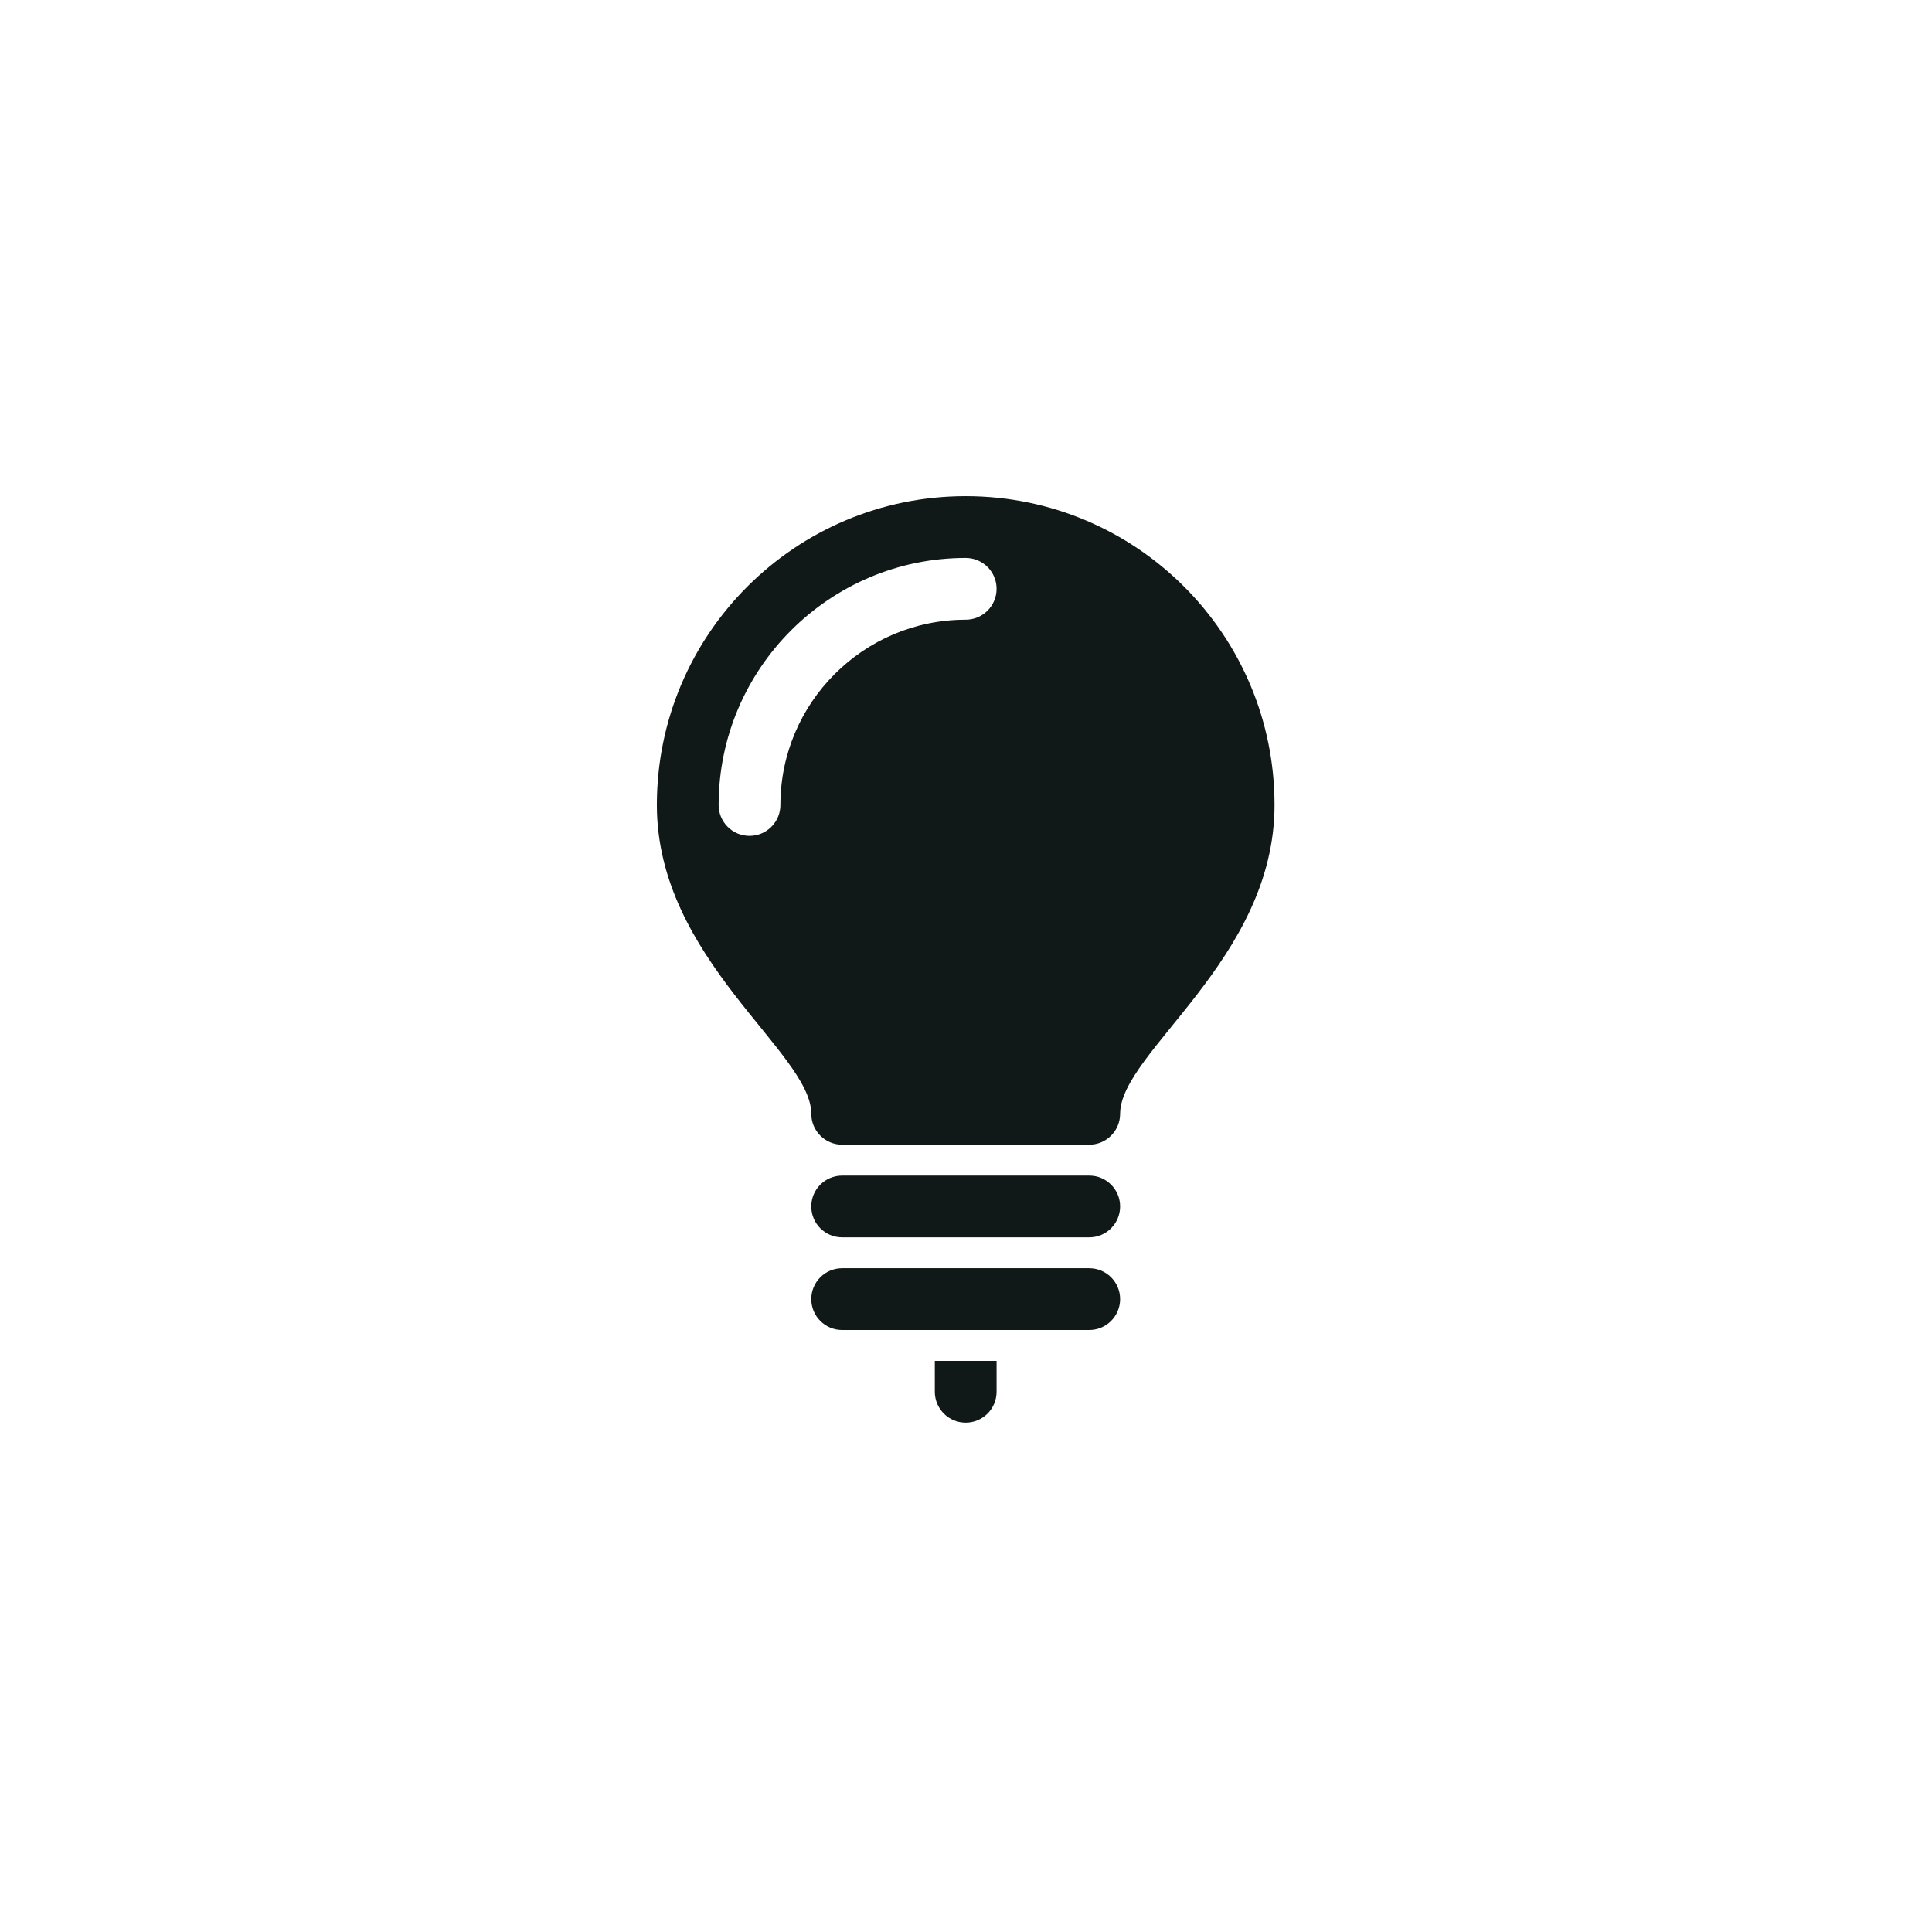 <?xml version="1.0" encoding="UTF-8" standalone="no"?><!DOCTYPE svg PUBLIC "-//W3C//DTD SVG 1.1//EN" "http://www.w3.org/Graphics/SVG/1.1/DTD/svg11.dtd"><svg width="100%" height="100%" viewBox="0 0 2134 2134" version="1.1" xmlns="http://www.w3.org/2000/svg" xmlns:xlink="http://www.w3.org/1999/xlink" xml:space="preserve" xmlns:serif="http://www.serif.com/" style="fill-rule:evenodd;clip-rule:evenodd;stroke-linejoin:round;stroke-miterlimit:2;"><rect id="_2.3--Product-Development-and-Innovation" serif:id="2.3- Product Development and Innovation" x="0" y="0" width="2133.33" height="2133.33" style="fill:none;"/><g id="_2.3--Product-Development-and-Innovation1" serif:id="2.3- Product Development and Innovation"><path d="M1237.23,1332.61c0,18.83 -15.248,34.113 -34.112,34.113l-272.898,-0c-18.865,-0 -34.113,-15.283 -34.113,-34.113c0,-18.83 15.248,-34.112 34.113,-34.112l272.898,0c18.864,0 34.112,15.282 34.112,34.112Zm-34.112,68.225l-272.898,-0c-18.865,-0 -34.113,15.282 -34.113,34.112c0,18.83 15.248,34.113 34.113,34.113l272.898,-0c18.864,-0 34.112,-15.283 34.112,-34.113c0,-18.83 -15.248,-34.112 -34.112,-34.112Zm-170.562,102.337l0,34.112c0,18.83 15.283,34.112 34.113,34.112c18.83,0 34.112,-15.282 34.112,-34.112l-0,-34.112l-68.225,-0Zm375.235,-614.021c0,170.561 -170.561,272.898 -170.561,341.123c0,18.83 -15.282,34.112 -34.112,34.112l-272.898,-0c-18.83,-0 -34.113,-15.282 -34.113,-34.112c0,-68.225 -170.561,-170.562 -170.561,-341.123c-0,-188.402 152.721,-341.123 341.123,-341.123c188.402,-0 341.122,152.721 341.122,341.123Zm-307.01,-238.786c-0,-18.83 -15.248,-34.112 -34.112,-34.112c-150.47,-0 -272.899,122.428 -272.899,272.898c0,18.83 15.249,34.112 34.113,34.112c18.864,0 34.112,-15.282 34.112,-34.112c-0,-112.878 91.796,-204.674 204.674,-204.674c18.864,0 34.112,-15.282 34.112,-34.112Z" style="fill:#111918;fill-rule:nonzero;"/></g></svg>